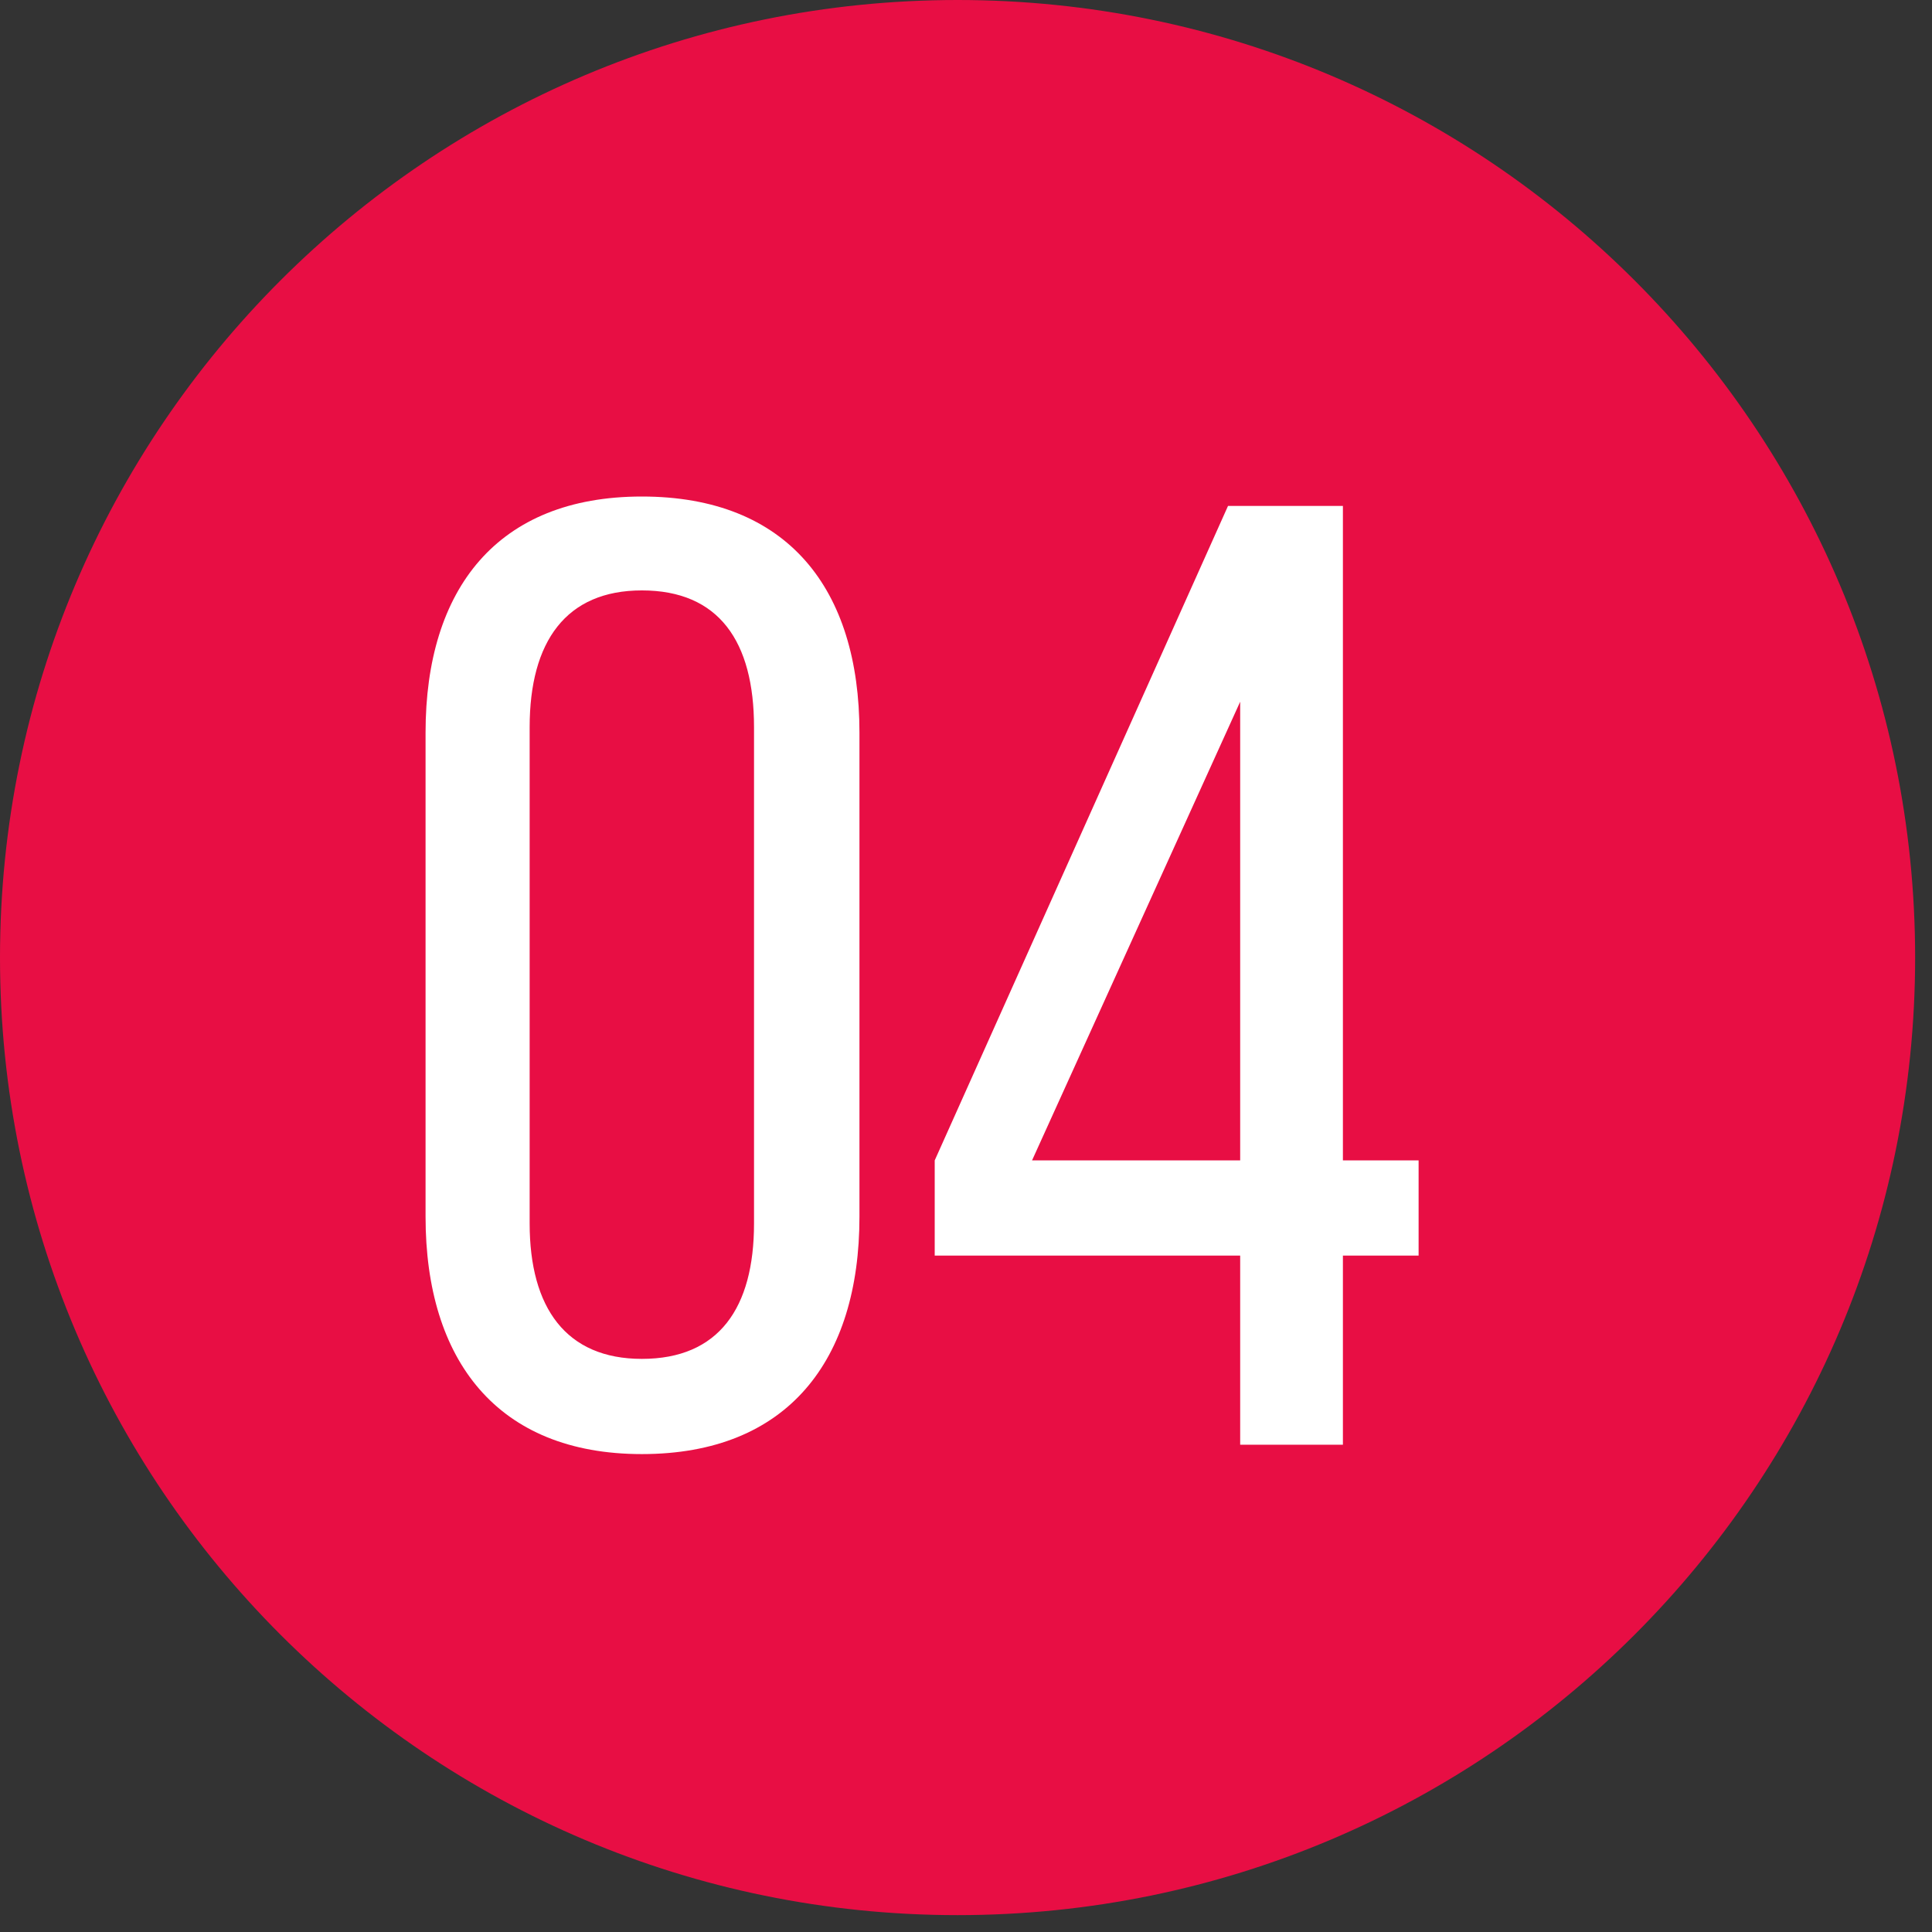 <?xml version="1.0" encoding="UTF-8"?> <svg xmlns="http://www.w3.org/2000/svg" width="82" height="82" viewBox="0 0 82 82" fill="none"><rect x="0" y="0" width="82" height="82" fill="#333333" stroke="none"/> <path d="M40.642 81.284C63.088 81.284 81.284 63.088 81.284 40.642C81.284 18.196 63.088 0 40.642 0C18.196 0 0 18.196 0 40.642C0 63.088 18.196 81.284 40.642 81.284Z" fill="#E80E44"></path> <path d="M18.062 51.641C18.062 57.732 21.103 61.716 27.242 61.716C33.437 61.716 36.478 57.732 36.478 51.641V31.092C36.478 25.002 33.437 21.074 27.242 21.074C21.103 21.074 18.062 25.002 18.062 31.092V51.641ZM22.48 30.865C22.48 27.222 24.029 25.059 27.242 25.059C30.512 25.059 32.003 27.222 32.003 30.865V51.926C32.003 55.512 30.512 57.675 27.242 57.675C24.029 57.675 22.48 55.512 22.48 51.926V30.865Z" fill="white"></path> <path d="M60.21 53.292V49.251H56.997V21.473H52.121L39.672 49.251V53.292H52.637V61.318H56.997V53.292H60.21ZM52.637 29.783V49.251H43.803L52.637 29.783Z" fill="white"></path> </svg> 